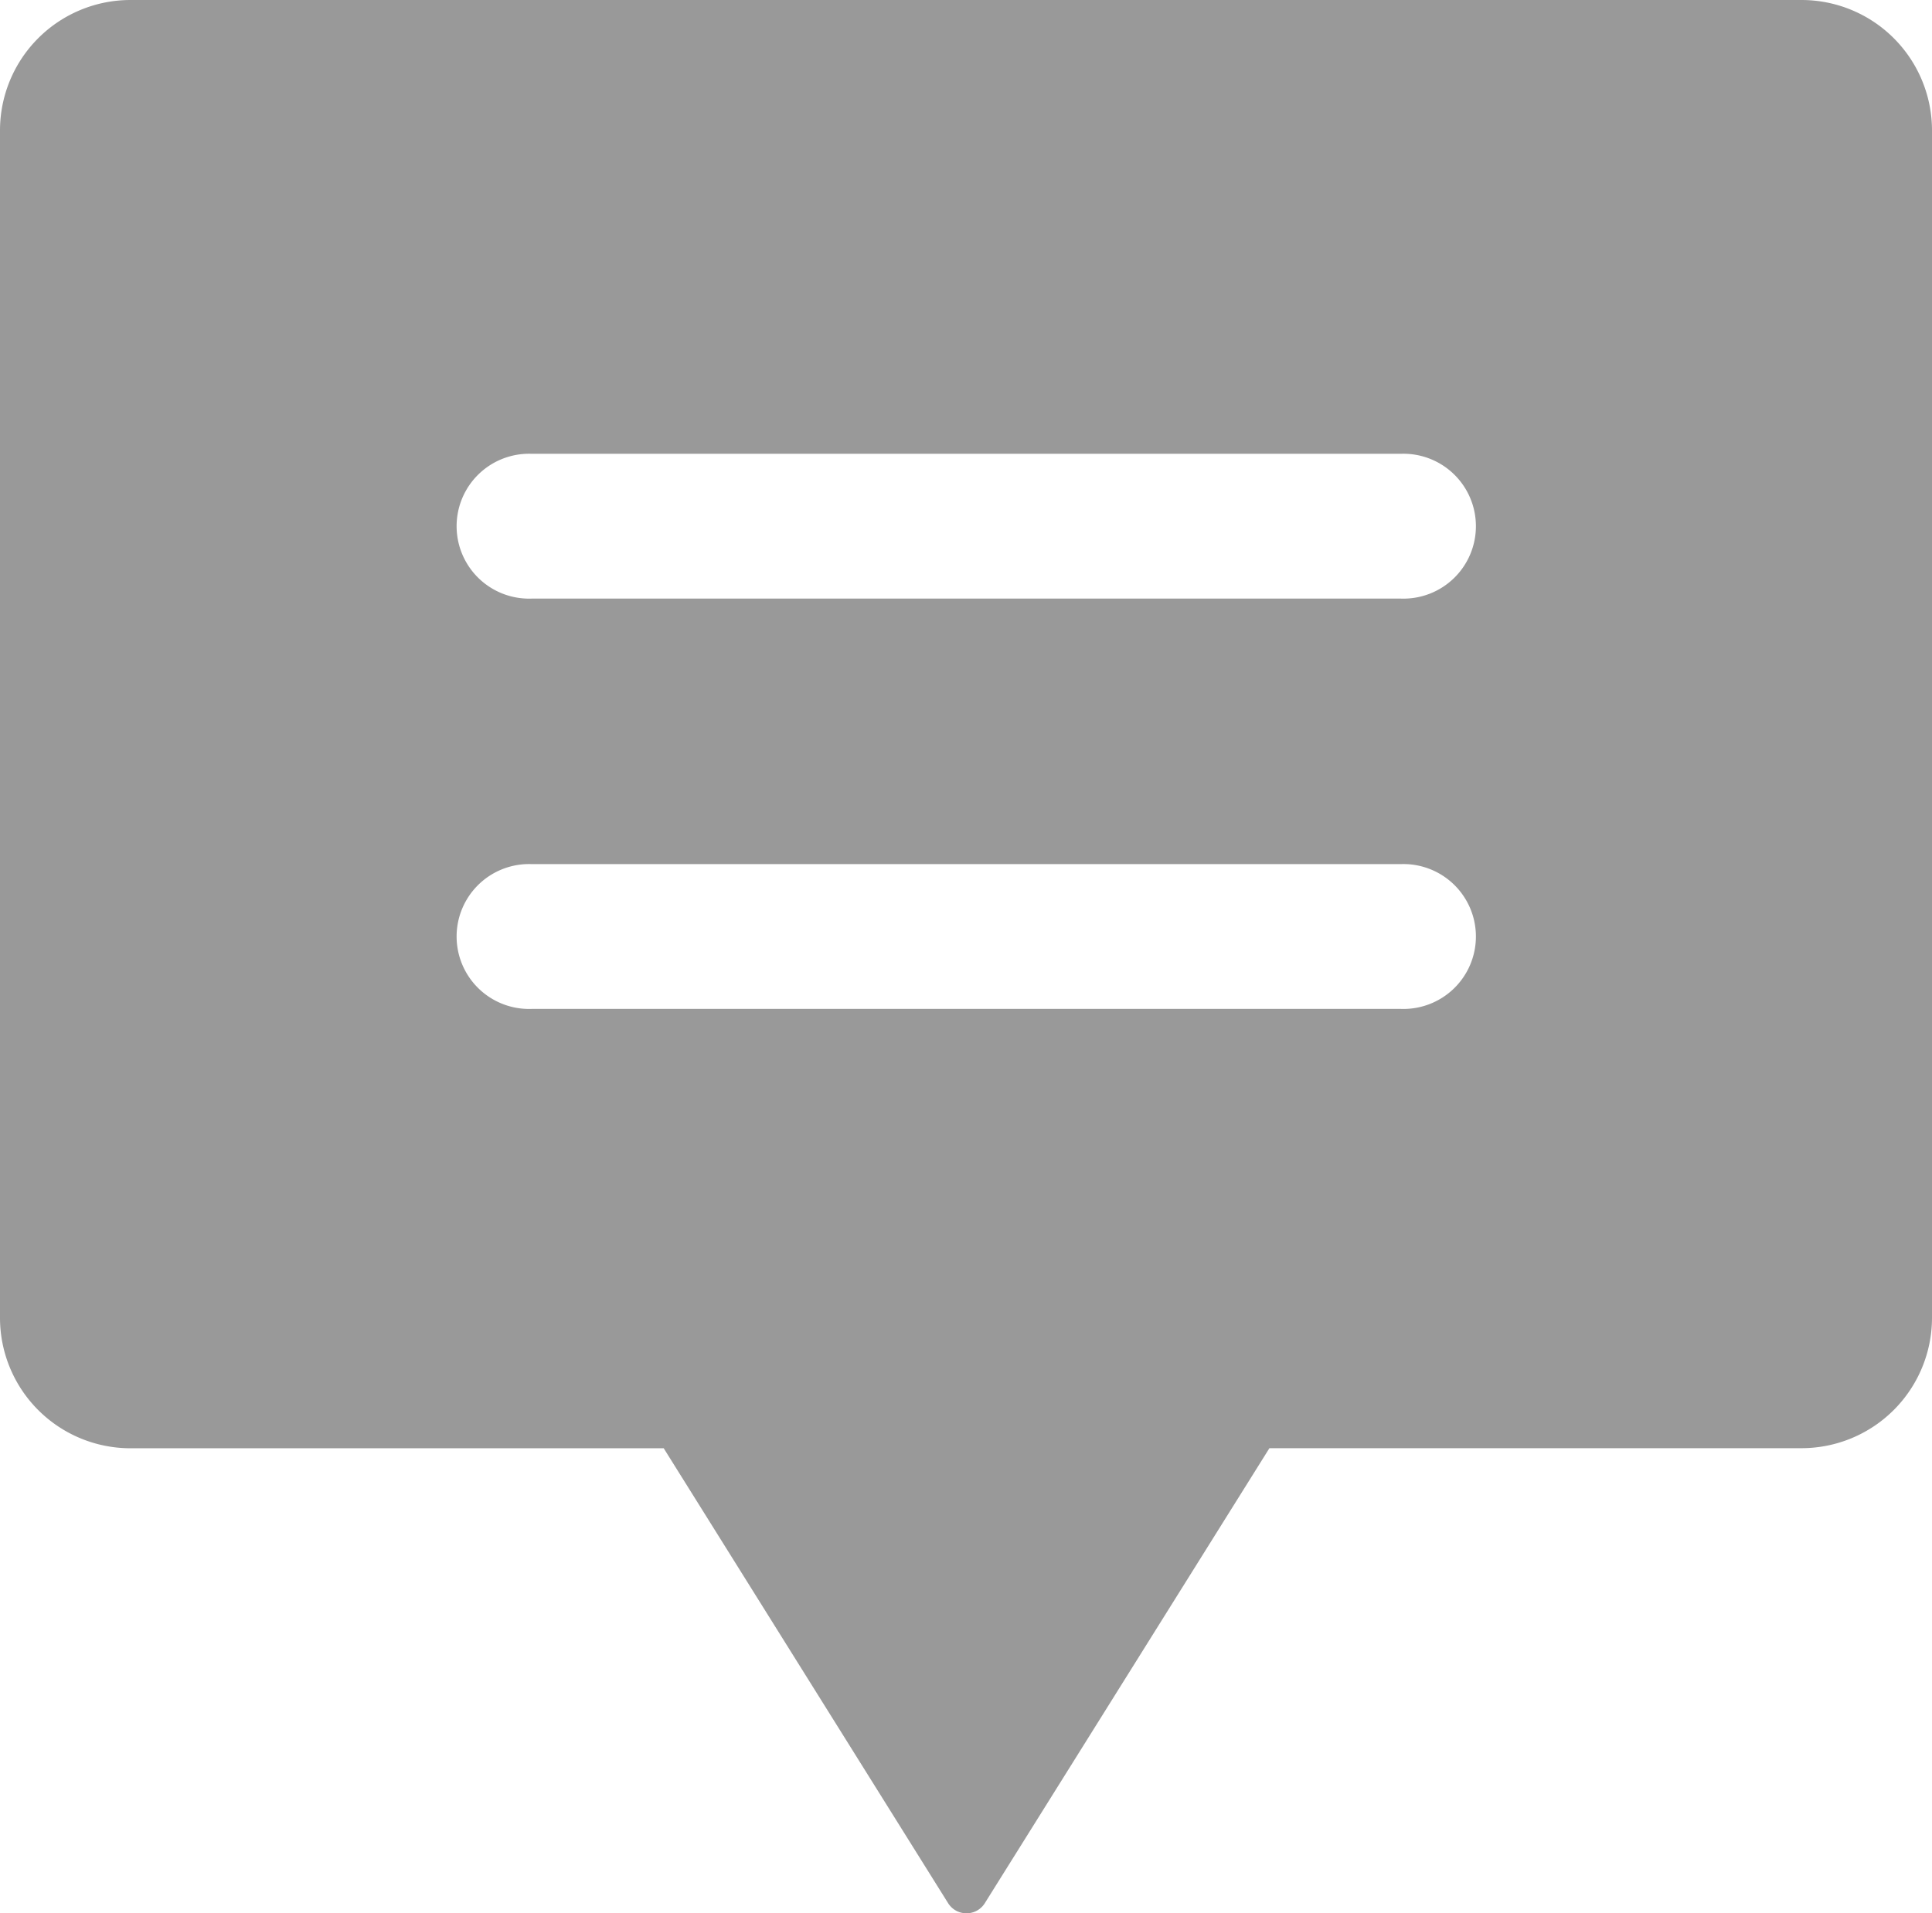 <svg xmlns="http://www.w3.org/2000/svg" width="22.21" height="21.999" viewBox="0 0 22.21 21.999">
  <g id="그룹_181472" data-name="그룹 181472" transform="translate(13995.603 20896.691)">
    <path id="빼기_942" data-name="빼기 942" d="M11.111,22a.247.247,0,0,1-.212-.117L7.63,16.653H1.5a1.5,1.5,0,0,1-1.5-1.5V1.5A1.5,1.5,0,0,1,1.5,0h19.21a1.5,1.5,0,0,1,1.5,1.5V15.152a1.5,1.5,0,0,1-1.5,1.5H14.593l-3.27,5.229A.247.247,0,0,1,11.111,22Zm-5-12.064a.833.833,0,1,0,0,1.665h9.994a.833.833,0,1,0,0-1.665Zm0-4.718a.833.833,0,1,0,0,1.665h9.994a.833.833,0,1,0,0-1.665Z" transform="translate(-13995.603 -20896.691)" fill="#999"/>
  </g>
</svg>
